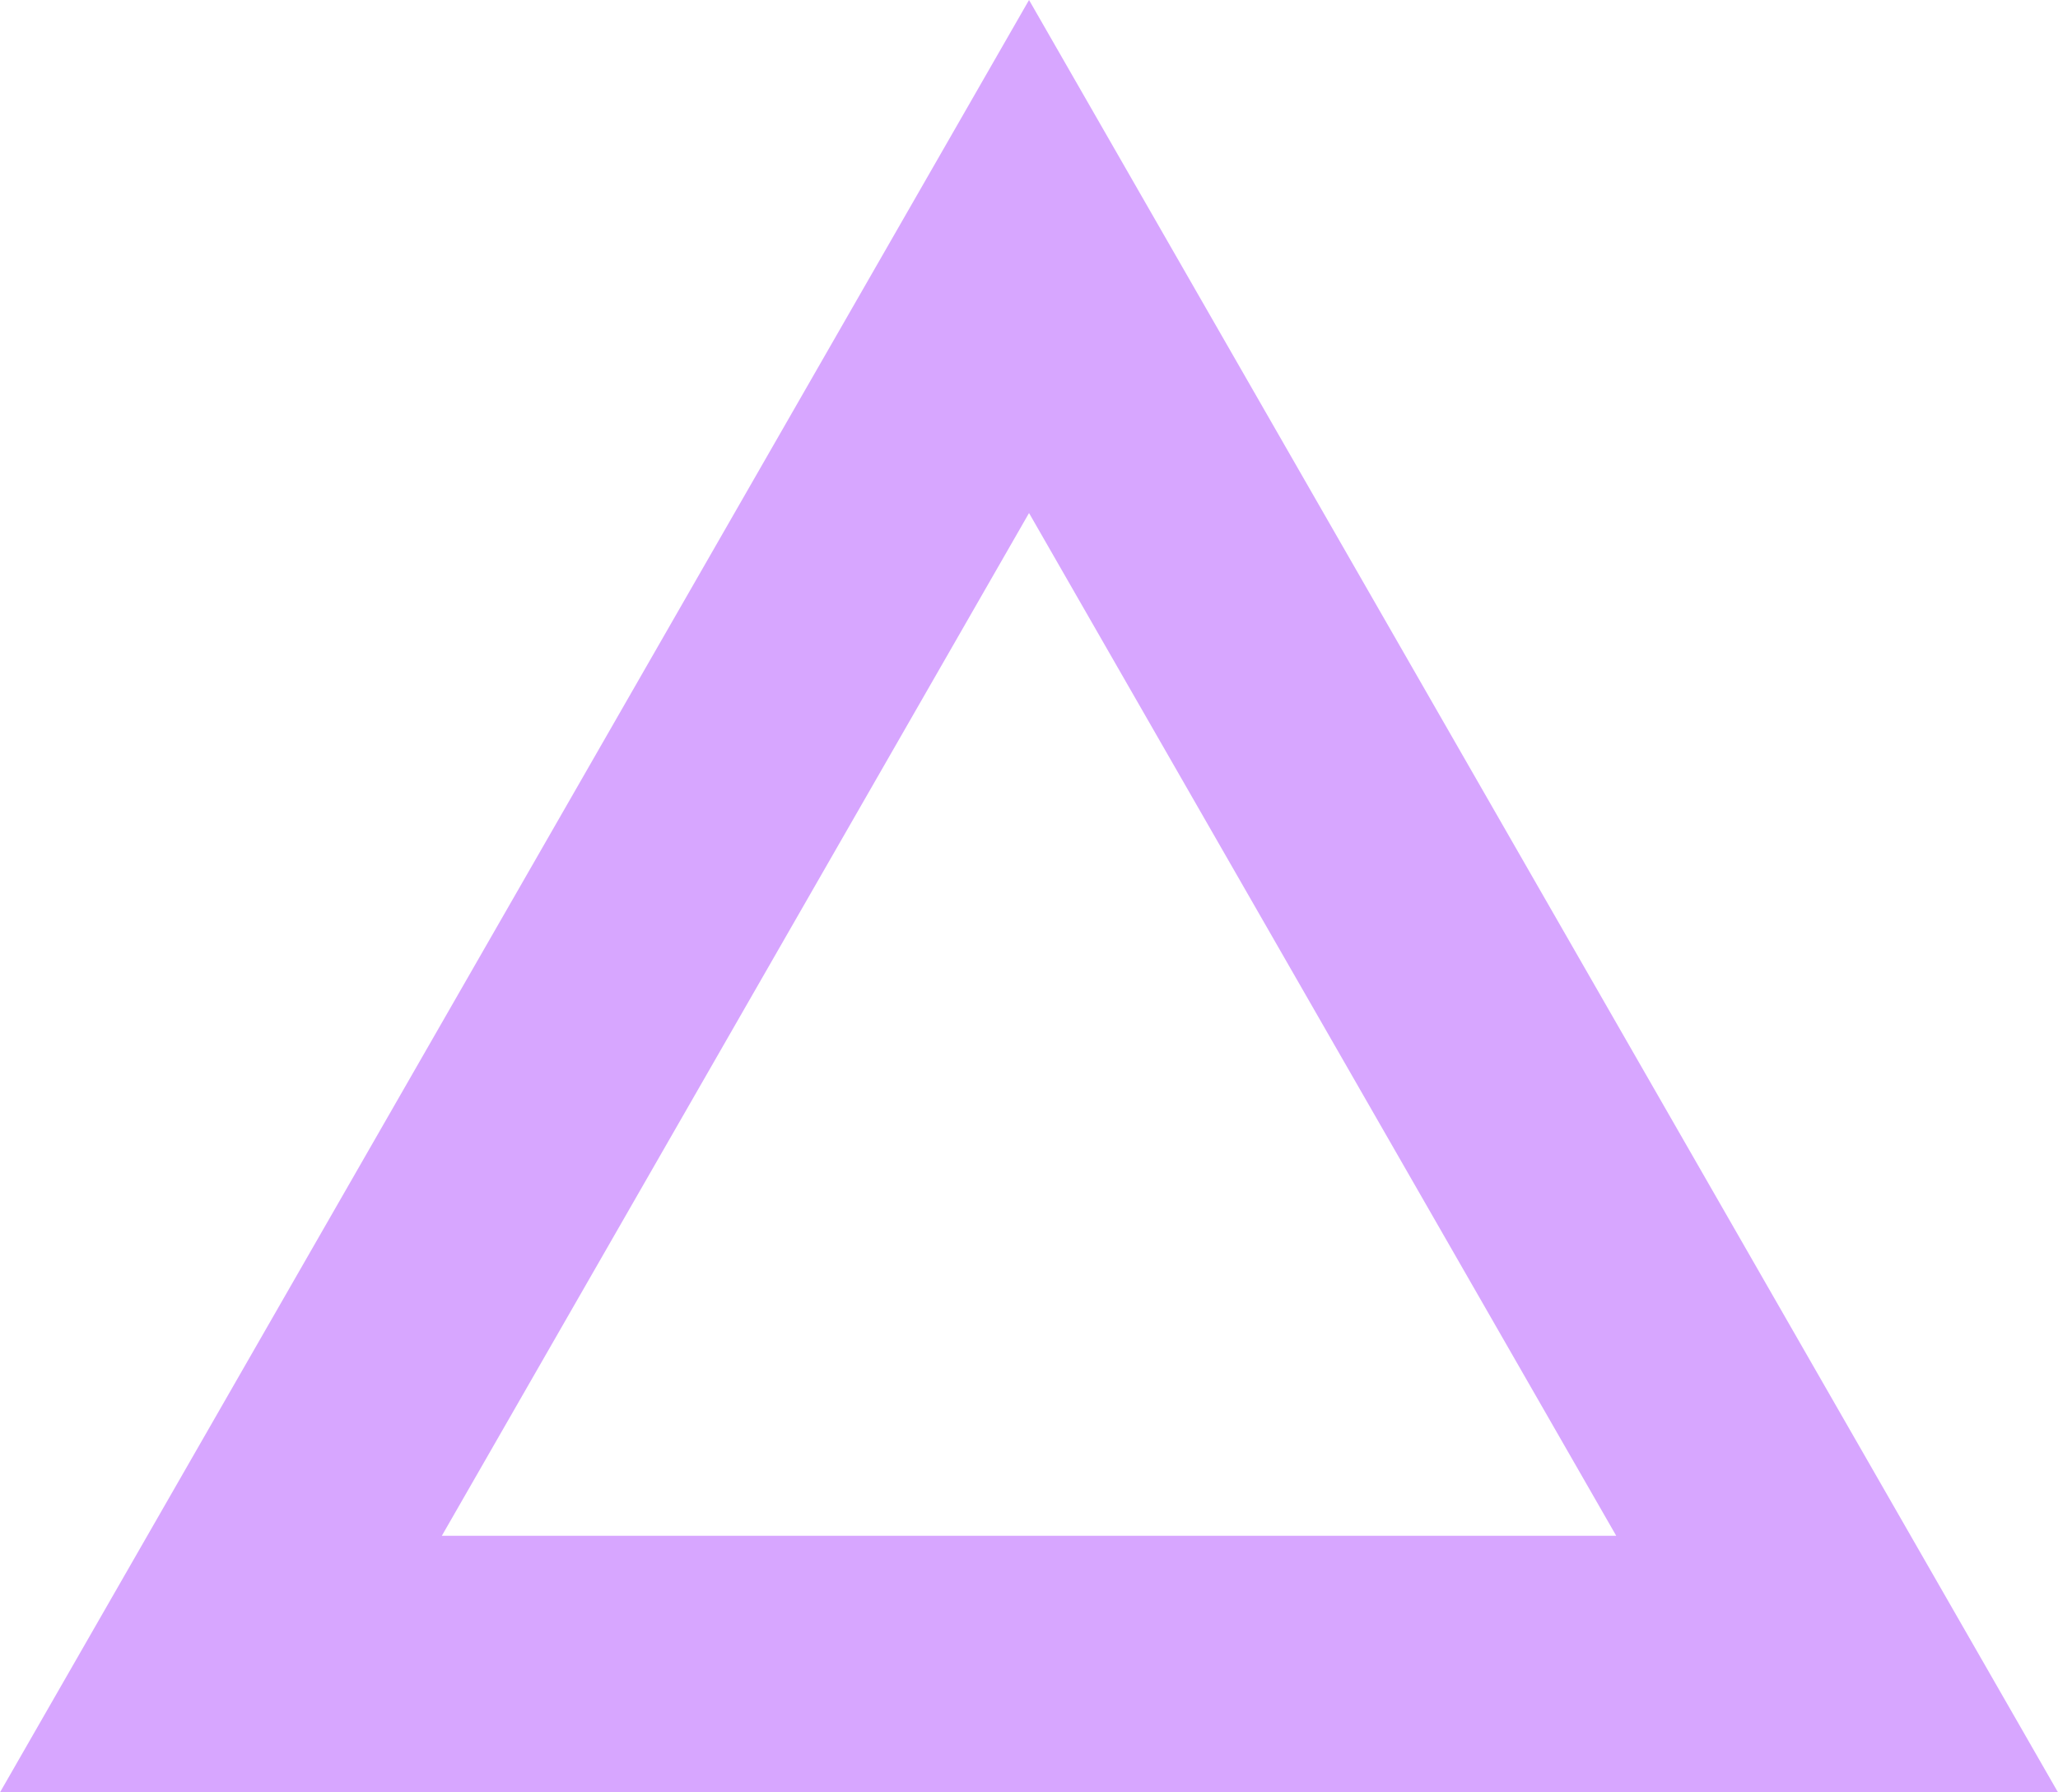 <svg xmlns="http://www.w3.org/2000/svg" width="62" height="54" viewBox="0 0 62 54" fill="none"><path d="M62 54H0L31.001 0L62 54ZM13.313 46.27H48.691L31.001 15.457L13.311 46.27H13.313Z" fill="#D7A6FF"></path></svg>